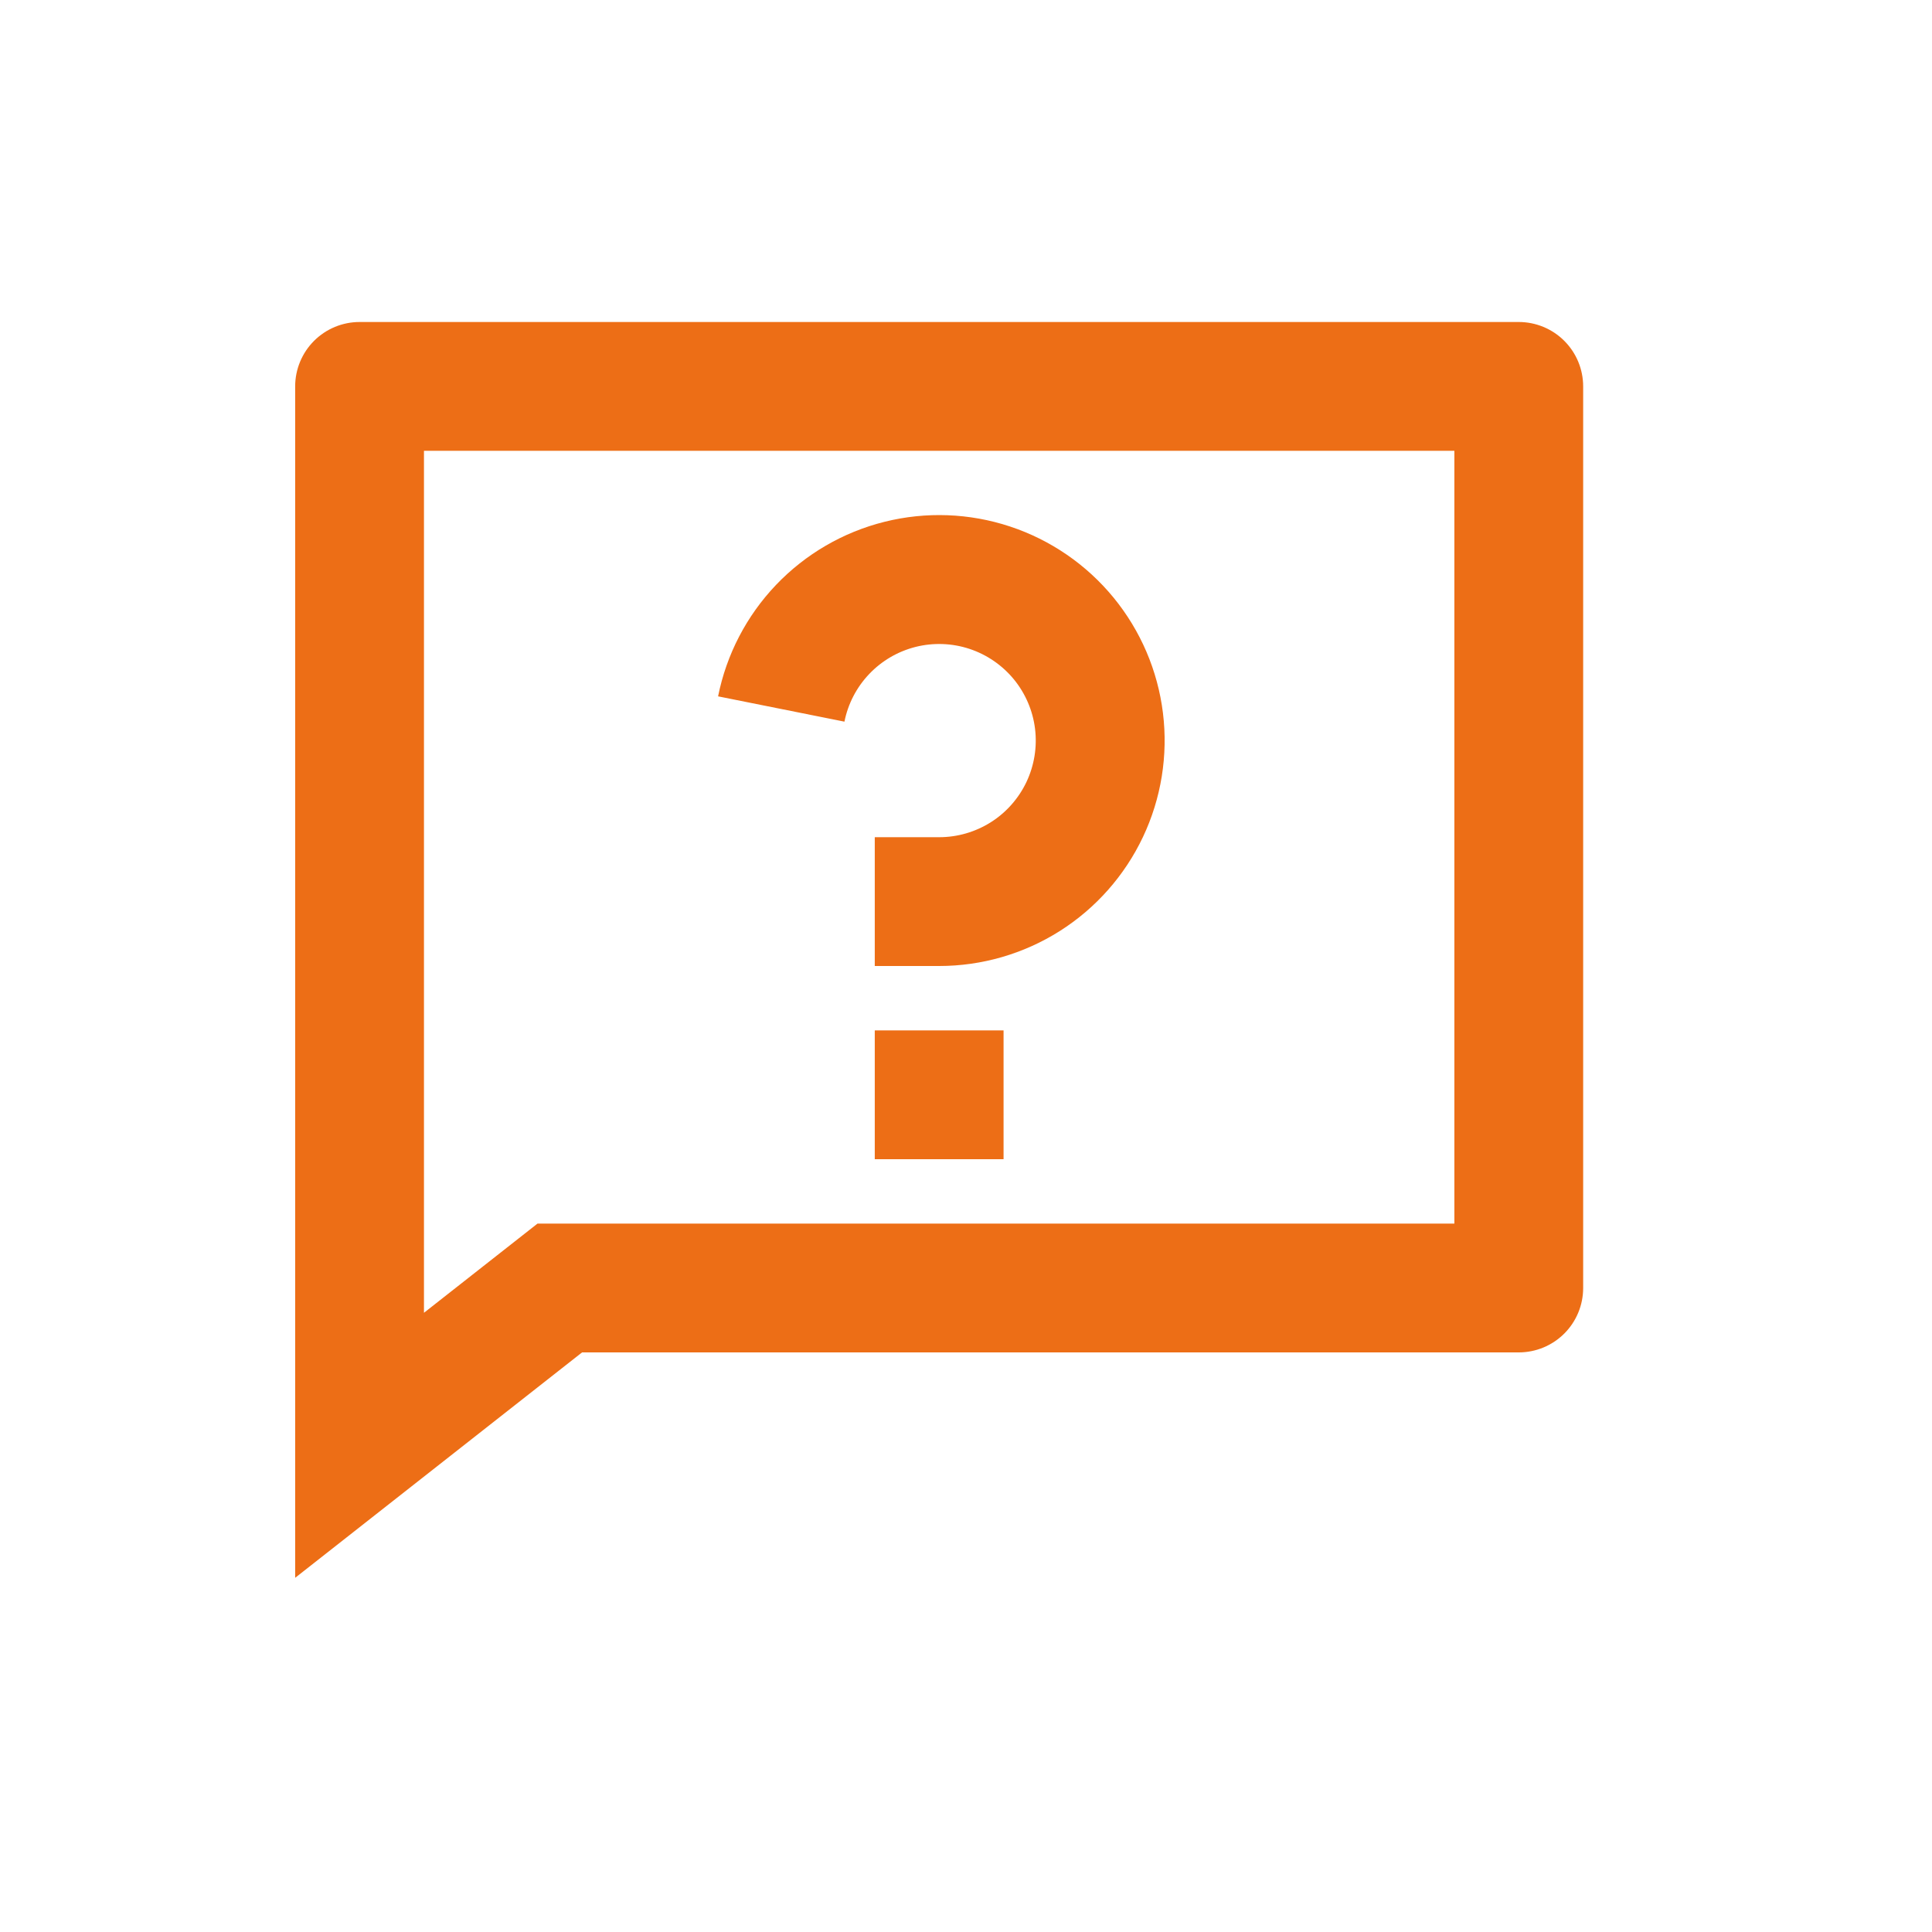 <svg width="72" height="72" viewBox="0 0 72 72" fill="none" xmlns="http://www.w3.org/2000/svg">
<g clip-path="url(#clip0_1_2707)">
<path d="M20.031 45.6H54.2V16.8H15.8V48.924L20.031 45.6ZM21.692 50.4L11 58.8V14.4C11 13.764 11.253 13.153 11.703 12.703C12.153 12.253 12.764 12 13.4 12H56.6C57.236 12 57.847 12.253 58.297 12.703C58.747 13.153 59 13.764 59 14.4V48C59 48.636 58.747 49.247 58.297 49.697C57.847 50.147 57.236 50.4 56.6 50.4H21.692ZM32.6 38.4H37.4V43.2H32.6V38.4ZM26.761 25.951C27.073 24.391 27.821 22.951 28.919 21.799C30.017 20.648 31.42 19.831 32.964 19.446C34.508 19.06 36.13 19.121 37.641 19.621C39.151 20.121 40.489 21.04 41.498 22.27C42.507 23.501 43.146 24.992 43.34 26.572C43.534 28.151 43.276 29.754 42.595 31.192C41.914 32.63 40.839 33.846 39.495 34.697C38.15 35.548 36.591 36 35 36H32.6V31.2H35C35.682 31.2 36.349 31.006 36.926 30.642C37.502 30.277 37.962 29.756 38.254 29.14C38.545 28.523 38.656 27.837 38.573 27.16C38.49 26.484 38.216 25.845 37.784 25.317C37.351 24.79 36.778 24.397 36.131 24.182C35.484 23.968 34.789 23.942 34.127 24.107C33.466 24.273 32.865 24.622 32.395 25.116C31.924 25.609 31.603 26.226 31.47 26.894L26.761 25.951Z" fill="#ED6E16"/>
</g>
<defs>
<clipPath id="clip0_1_2707">
<rect width="72" height="72" fill="white"/>
</clipPath>
</defs>
</svg>